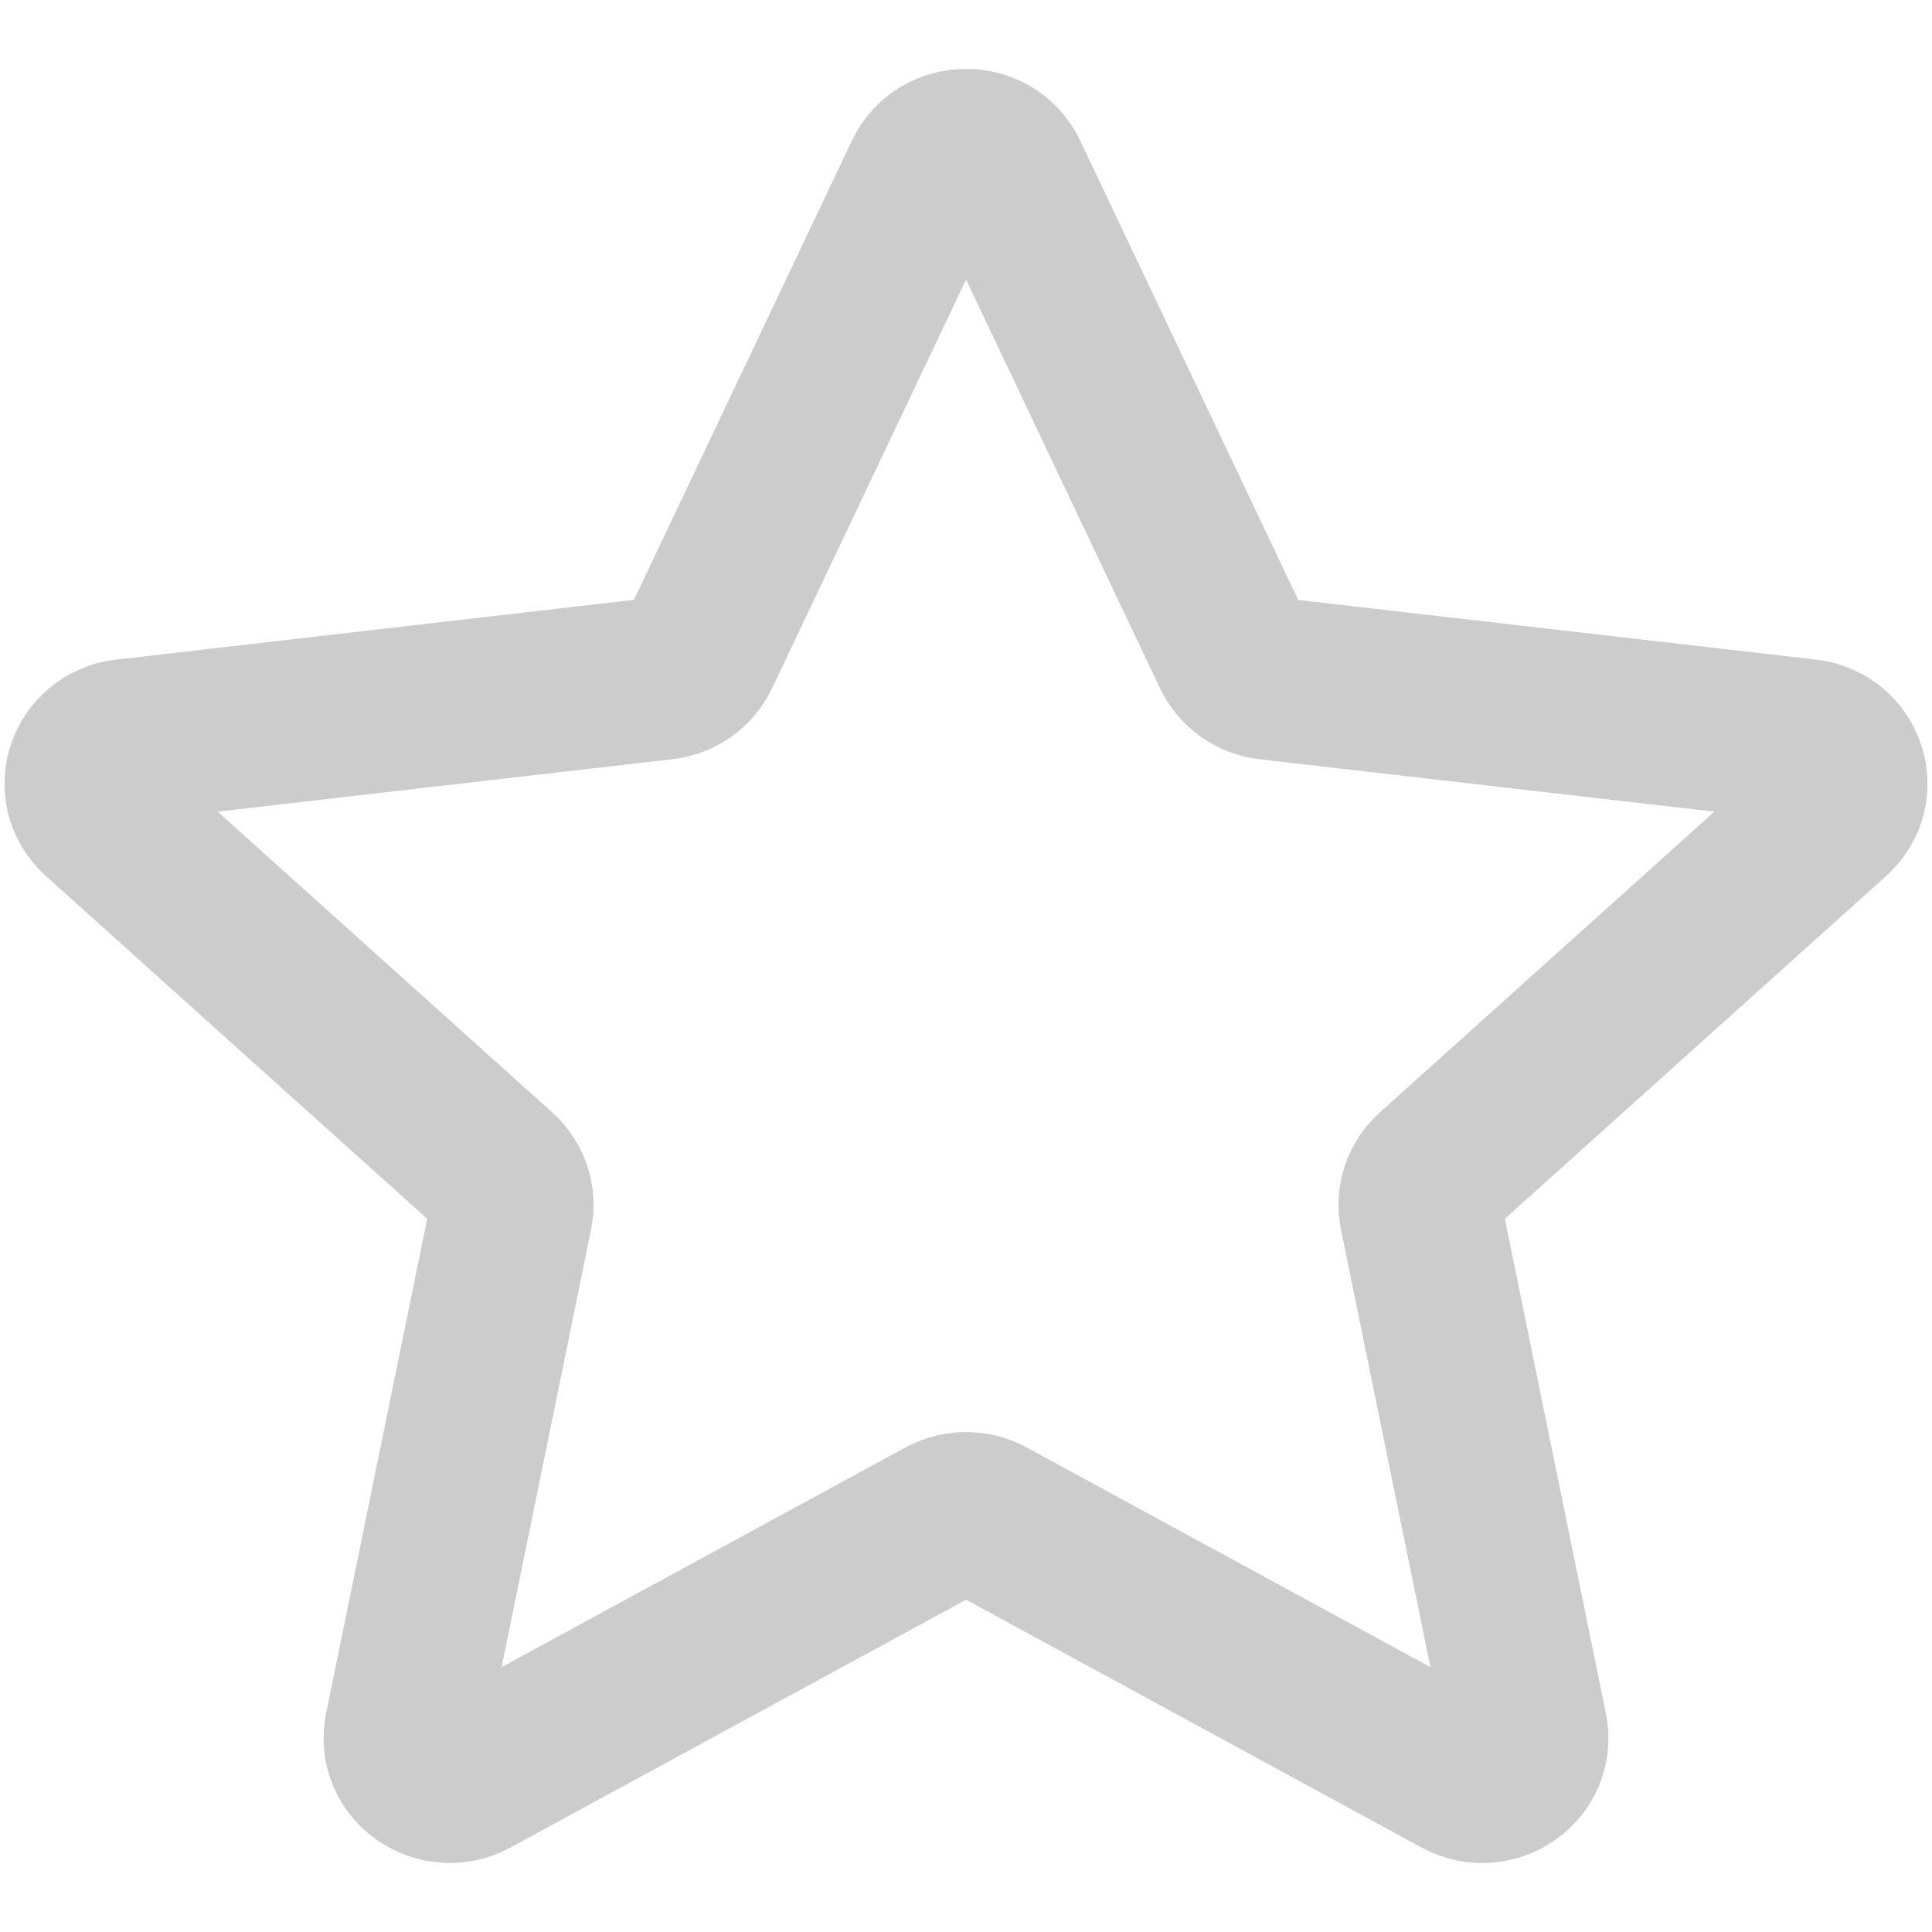 <?xml version="1.0" encoding="UTF-8"?> <svg xmlns="http://www.w3.org/2000/svg" width="38" height="38" viewBox="0 0 38 38" fill="none"><path d="M1.973 16.041C1.421 15.545 1.721 14.649 2.467 14.563L13.043 13.343C13.348 13.308 13.612 13.123 13.74 12.852L18.201 3.453C18.516 2.789 19.486 2.789 19.801 3.453L24.262 12.852C24.39 13.122 24.653 13.309 24.957 13.344L35.534 14.563C36.28 14.649 36.579 15.546 36.027 16.041L28.209 23.07C27.984 23.272 27.884 23.573 27.943 23.865L30.018 34.018C30.165 34.734 29.38 35.29 28.724 34.933L19.431 29.876C19.164 29.73 18.839 29.731 18.572 29.876L9.277 34.932C8.622 35.288 7.835 34.734 7.982 34.018L10.057 23.866C10.117 23.574 10.017 23.272 9.792 23.07L1.973 16.041Z" stroke="#CCCCCC" stroke-width="3.2" stroke-linecap="round" stroke-linejoin="round"></path></svg> 